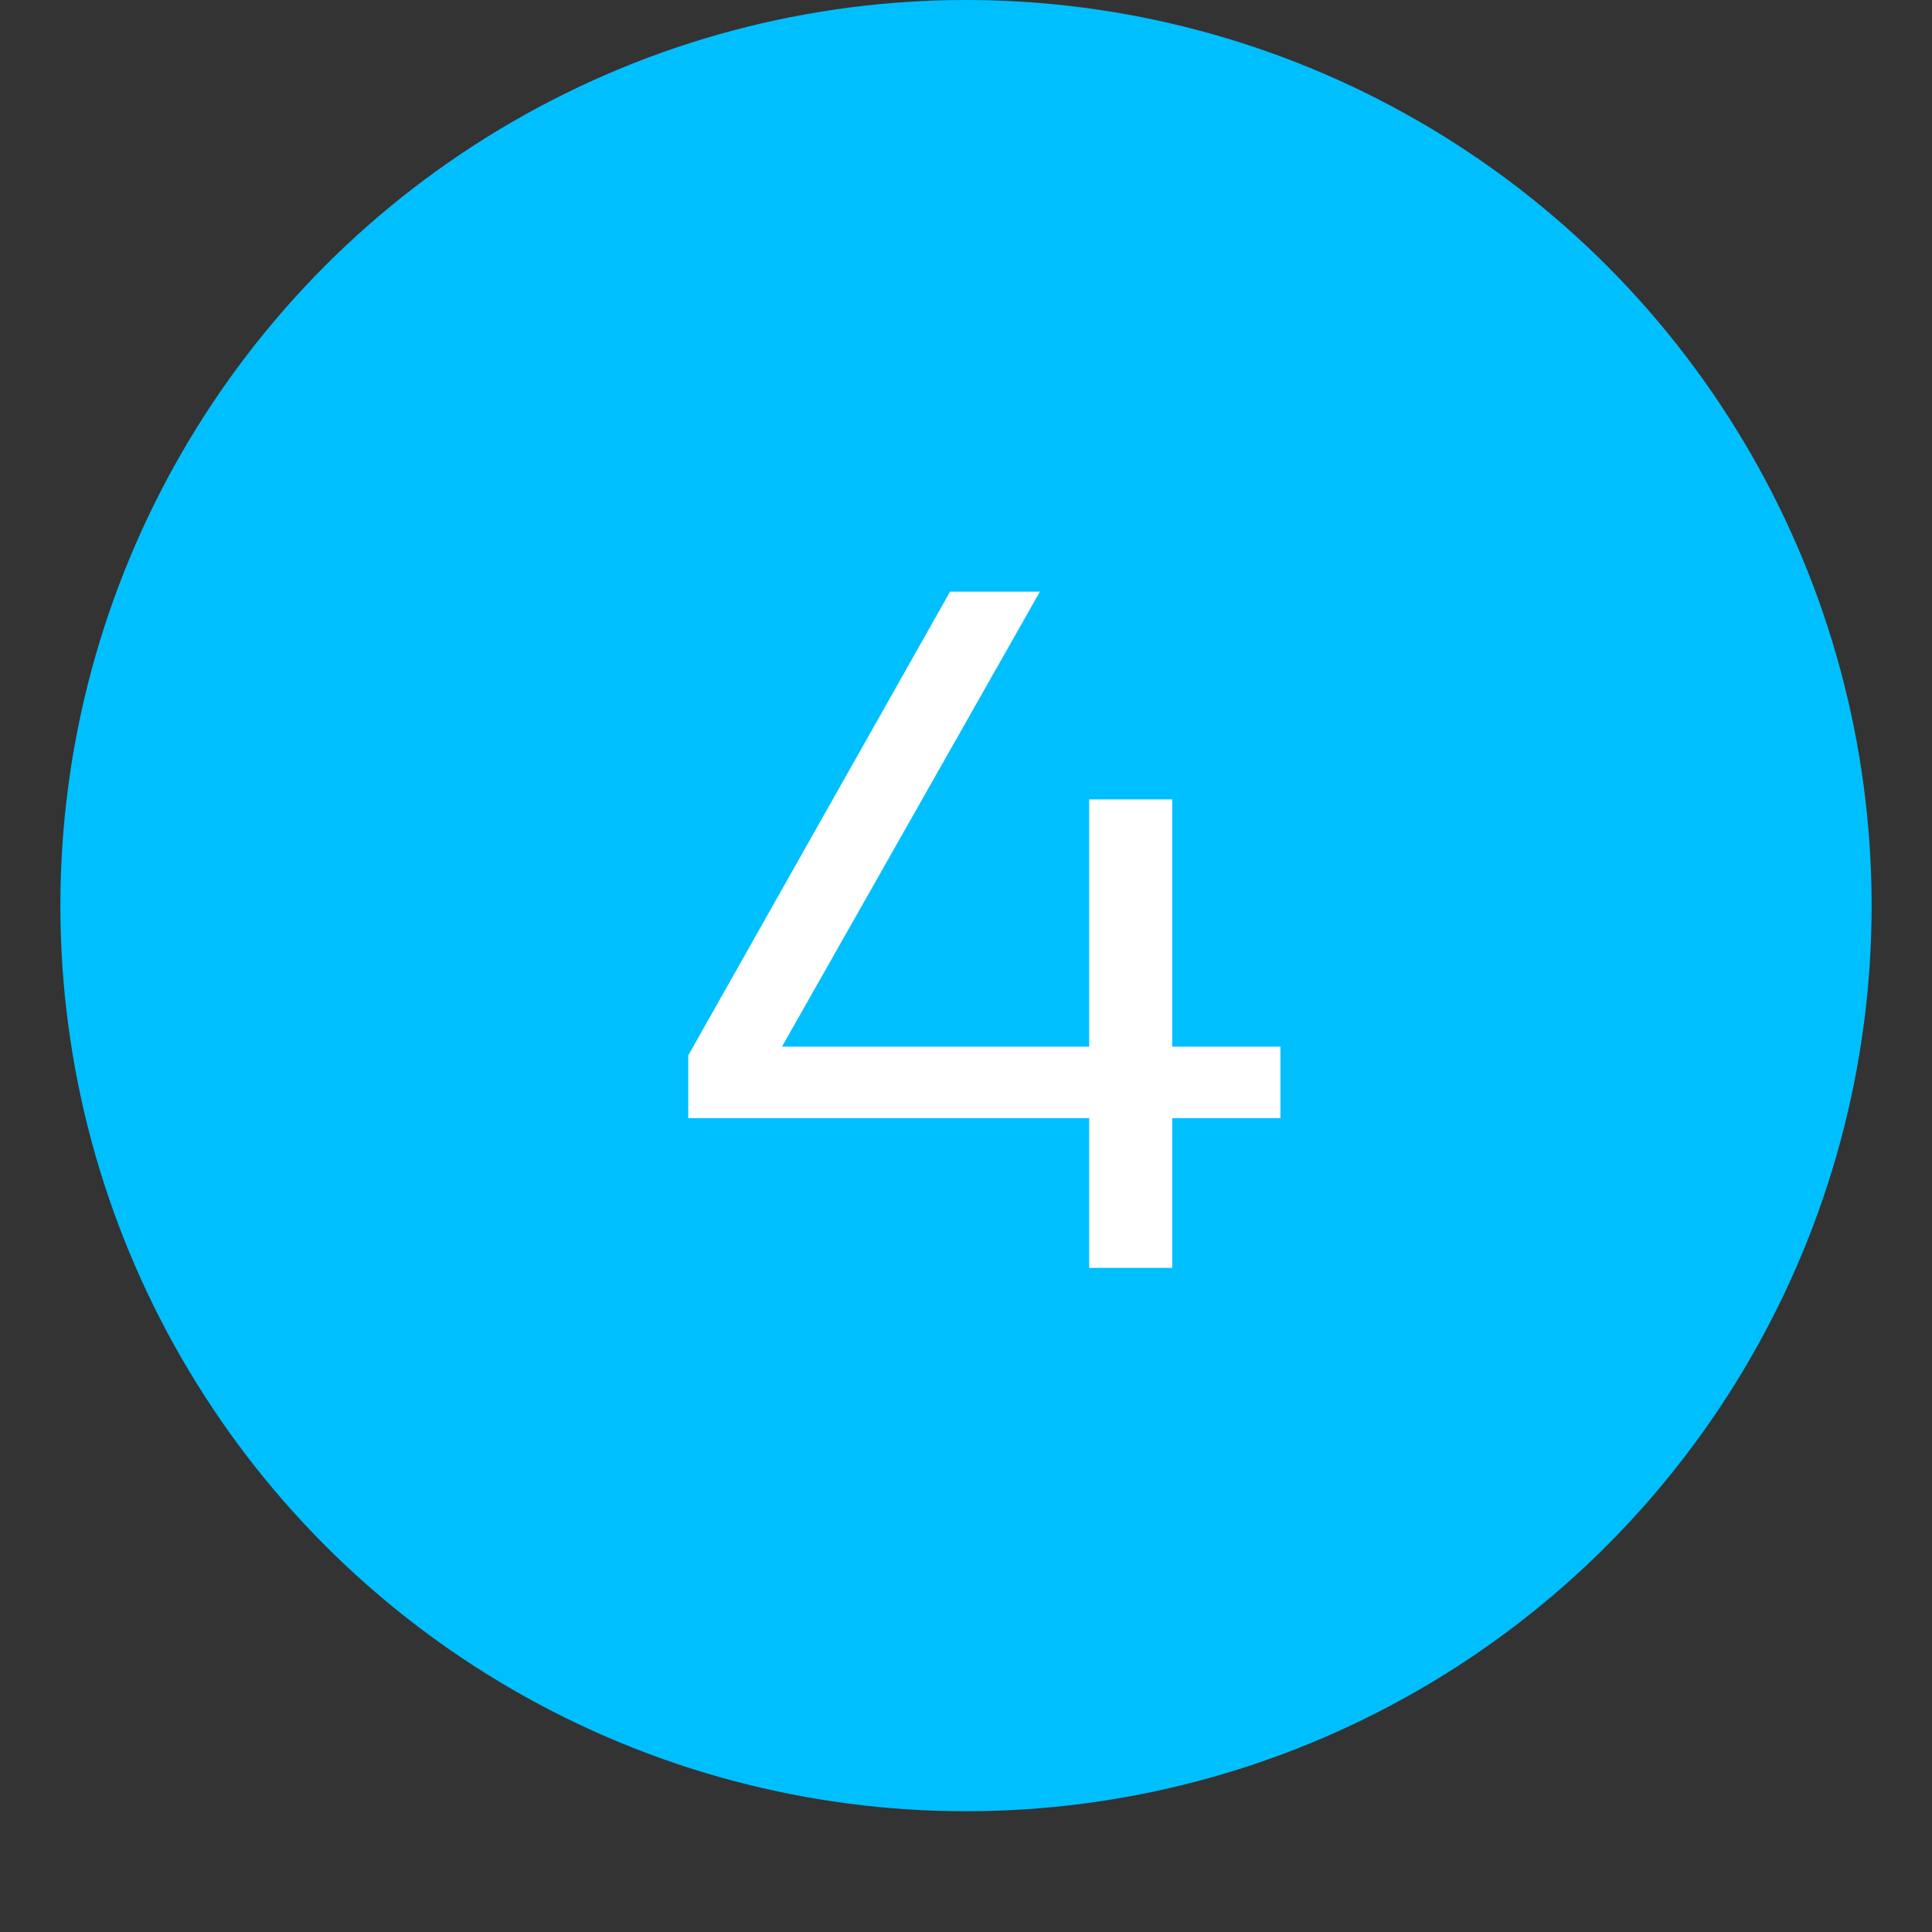<svg width="32" height="32" viewBox="0 0 32 32" fill="none" xmlns="http://www.w3.org/2000/svg">
<rect x="0" y="0" width="32" height="32" fill="#333333" stroke="none"/>
<circle cx="16" cy="15" r="15" fill="#00BFFF"/>
<path d="M19.416 18.52V21H18.04V18.52H11.4V17.48L15.736 9.8H17.224L12.952 17.336H18.04V13.24H19.416V17.336H21.208V18.52H19.416Z" fill="white"/>
</svg>
